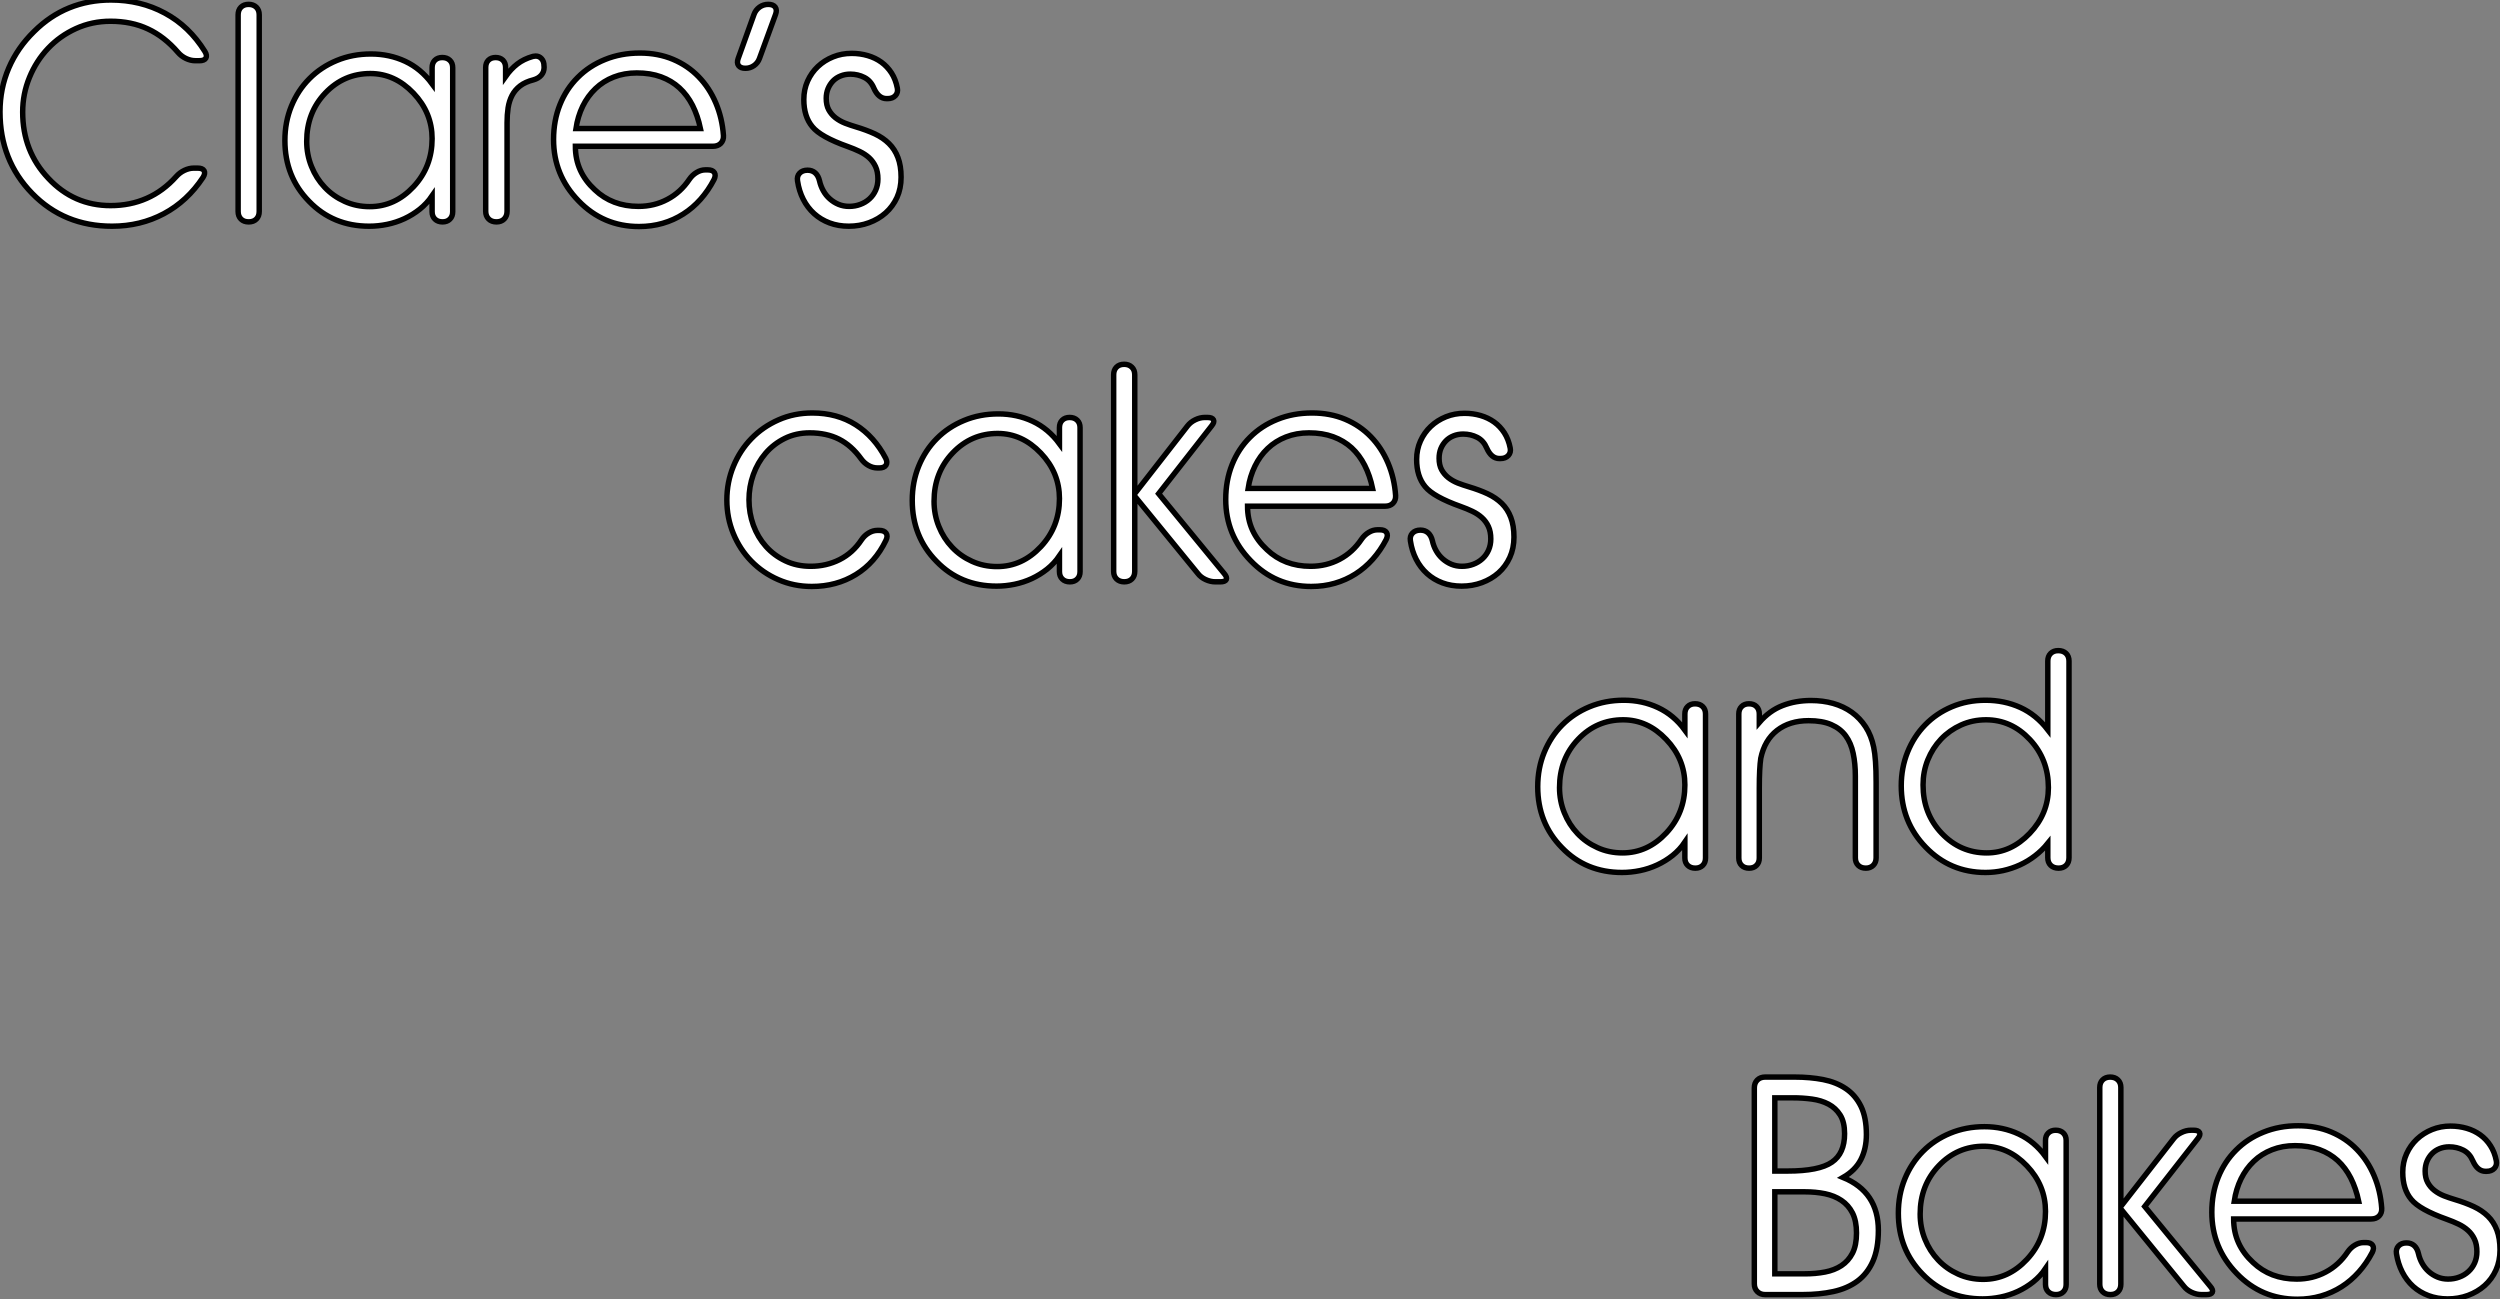 <?xml version="1.0" standalone="no"?>
<svg xmlns="http://www.w3.org/2000/svg" viewBox="-127.114 -23.037 457.533 237.779"><rect x="-127.114" y="-23.037" width="457.533" height="237.779" fill="#808080" stroke="none"/><path d="M38.17-29.50L37.41-29.50Q36.56-29.50 35.70-29.91Q34.84-30.32 34.23-31.04L34.23-31.04Q31.75-33.91 28.74-35.31Q25.73-36.72 21.90-36.72L21.90-36.72Q18.51-36.72 15.57-35.38Q12.63-34.04 10.47-31.76Q8.31-29.48 7.07-26.46Q5.82-23.43 5.82-20.10L5.82-20.10Q5.82-12.91 10.53-7.96L10.53-7.96Q15.20-2.98 21.90-2.98L21.90-2.98Q25.51-2.98 28.52-4.31Q31.53-5.63 33.93-8.31L33.93-8.31Q34.56-9.02 35.42-9.43Q36.29-9.84 37.13-9.84L37.13-9.84L37.84-9.84Q38.75-9.84 39.02-9.37Q39.29-8.89 38.83-8.15L38.83-8.15Q35.96-3.80 31.66-1.50Q27.37 0.79 22.18 0.79L22.18 0.79Q13.40 0.79 7.55-5.22L7.55-5.22Q1.67-11.24 1.67-20.15L1.67-20.15Q1.67-24.42 3.27-28.15Q4.87-31.88 7.90-34.84L7.90-34.84Q10.80-37.73 14.34-39.17Q17.88-40.61 21.96-40.61L21.96-40.61Q27.40-40.61 31.84-38.21Q36.29-35.82 39.16-31.20L39.16-31.20Q39.62-30.46 39.35-29.98Q39.07-29.50 38.17-29.50L38.17-29.50ZM47.20 0L47.17 0Q46.29 0 45.77-0.52Q45.25-1.04 45.25-1.91L45.25-1.91L45.25-37.90Q45.25-38.77 45.77-39.29Q46.29-39.81 47.17-39.81L47.17-39.81Q48.04-39.81 48.58-39.29Q49.11-38.77 49.11-37.90L49.11-37.90L49.11-1.91Q49.11-1.04 48.59-0.52Q48.07 0 47.20 0L47.20 0ZM80.75-15.23L80.75-15.23Q80.75-19.99 77.33-23.57L77.33-23.57Q73.91-27.15 69.45-27.15L69.45-27.15Q64.61-27.15 61.22-23.60L61.22-23.60Q57.80-20.02 57.80-14.74L57.80-14.74Q57.80-12.30 58.68-10.13Q59.55-7.96 61.10-6.33Q62.64-4.70 64.75-3.75Q66.86-2.79 69.34-2.79L69.34-2.79Q73.94-2.79 77.36-6.45L77.36-6.45Q80.75-10.09 80.75-15.23ZM80.75-25.27L80.75-28.22Q80.75-29.07 81.25-29.57Q81.76-30.08 82.61-30.08L82.61-30.08Q83.48-30.08 84-29.57Q84.52-29.07 84.52-28.22L84.52-28.22L84.52-1.86Q84.52-1.01 84.01-0.51Q83.51 0 82.66 0L82.66 0Q81.79 0 81.27-0.51Q80.75-1.01 80.75-1.86L80.75-1.86L80.75-4.76Q79.79-3.36 78.49-2.32Q77.19-1.29 75.69-0.59Q74.18 0.11 72.53 0.45Q70.88 0.79 69.23 0.79L69.23 0.79Q62.62 0.79 58.24-3.75L58.24-3.75Q53.81-8.26 53.81-14.90L53.81-14.90Q53.81-18.29 55.00-21.19Q56.19-24.09 58.30-26.21Q60.40-28.33 63.29-29.53Q66.17-30.73 69.56-30.73L69.56-30.73Q72.95-30.73 75.84-29.38Q78.72-28.03 80.75-25.27L80.75-25.27ZM94.47-18.16L94.47-1.94Q94.47-1.07 93.94-0.53Q93.41 0 92.53 0L92.53 0Q91.63 0 91.10-0.53Q90.56-1.07 90.56-1.94L90.56-1.94L90.56-28.27Q90.56-29.09 91.05-29.59Q91.55-30.08 92.37-30.08L92.37-30.08Q93.21-30.08 93.71-29.59Q94.20-29.09 94.20-28.27L94.20-28.27L94.20-26.61Q95.18-28 96.35-28.90Q97.51-29.80 99.15-30.27L99.15-30.27L99.29-30.30Q99.56-30.35 99.70-30.35L99.70-30.35Q100.35-30.35 100.79-29.86Q101.23-29.37 101.23-28.55L101.23-28.55L101.25-28.30Q101.25-27.45 100.73-26.85Q100.21-26.25 99.31-26.00L99.31-26.00Q97.81-25.62 96.87-24.90Q95.92-24.17 95.39-23.16Q94.86-22.15 94.66-20.88Q94.47-19.61 94.47-18.16L94.47-18.16ZM134.07-15.80L134.07-15.80Q134.12-14.93 133.59-14.38Q133.05-13.84 132.15-13.84L132.15-13.84L106.97-13.84Q106.97-11.46 107.87-9.47Q108.77-7.49 110.52-5.88L110.52-5.88Q113.72-2.84 118.51-2.84L118.51-2.84Q121.41-2.84 123.81-4.12Q126.22-5.39 127.83-7.79L127.83-7.79Q128.38-8.59 129.16-9.05Q129.94-9.52 130.76-9.52L130.76-9.52L131.20-9.52Q132.10-9.52 132.41-9.02Q132.73-8.53 132.34-7.74L132.34-7.74Q131.30-5.74 129.88-4.14Q128.46-2.54 126.72-1.44Q124.99-0.33 122.95 0.26Q120.91 0.85 118.62 0.85L118.62 0.85Q112.08 0.85 107.54-3.86L107.54-3.86Q102.98-8.56 102.98-15.07L102.98-15.07Q102.98-18.54 104.14-21.44Q105.30-24.34 107.41-26.44Q109.51-28.55 112.41-29.72Q115.31-30.90 118.78-30.90L118.78-30.90Q122.12-30.90 124.84-29.75Q127.56-28.60 129.53-26.56Q131.50-24.53 132.67-21.77Q133.85-19.00 134.07-15.80ZM107.08-17.09L129.86-17.09Q129.36-19.44 128.41-21.33Q127.45-23.21 126.01-24.53Q124.58-25.84 122.64-26.55Q120.70-27.26 118.21-27.26L118.21-27.26Q115.91-27.26 114.00-26.51Q112.08-25.76 110.66-24.40Q109.24-23.05 108.32-21.18Q107.41-19.30 107.08-17.09L107.08-17.09ZM143.61-37.98L140.66-29.91Q140.36-29.09 139.66-28.60Q138.96-28.11 138.09-28.11L138.09-28.11Q137.21-28.11 136.84-28.60Q136.47-29.09 136.77-29.91L136.77-29.91L139.67-37.98Q139.97-38.80 140.68-39.31Q141.39-39.81 142.27-39.81L142.27-39.81Q143.17-39.81 143.54-39.31Q143.91-38.80 143.61-37.98L143.61-37.98ZM147.63-7.49L147.63-7.49Q147.49-8.37 148.01-8.91Q148.53-9.46 149.46-9.46L149.46-9.46Q150.31-9.46 150.87-8.96Q151.43-8.45 151.65-7.52L151.65-7.52Q151.87-6.54 152.35-5.69Q152.82-4.84 153.54-4.21Q154.25-3.58 155.13-3.21Q156.02-2.84 157.06-2.84L157.06-2.84Q158.16-2.84 159.11-3.20Q160.07-3.55 160.79-4.21Q161.52-4.87 161.93-5.80Q162.34-6.73 162.34-7.85L162.34-7.85Q162.34-9.19 161.90-10.13Q161.46-11.07 160.73-11.74Q159.99-12.41 158.99-12.89Q157.99-13.37 156.84-13.78L156.84-13.78Q151.84-15.56 150.34-17.42L150.34-17.42Q148.78-19.28 148.78-22.39L148.78-22.39Q148.78-24.23 149.47-25.77Q150.17-27.32 151.36-28.44Q152.55-29.56 154.14-30.20Q155.72-30.84 157.53-30.84L157.53-30.84Q159.09-30.84 160.48-30.43Q161.88-30.02 162.97-29.23Q164.06-28.44 164.83-27.25Q165.59-26.06 165.89-24.50L165.89-24.50Q166.06-23.68 165.55-23.12Q165.05-22.56 164.12-22.56L164.12-22.56L163.93-22.56Q162.45-22.56 161.60-24.47L161.60-24.47Q161.03-25.84 159.85-26.44Q158.68-27.04 157.28-27.04L157.28-27.04Q156.32-27.04 155.52-26.71Q154.71-26.39 154.12-25.79Q153.54-25.18 153.21-24.38Q152.88-23.57 152.88-22.61L152.88-22.61Q152.88-21.36 153.34-20.51Q153.81-19.66 154.57-19.06Q155.34-18.46 156.32-18.07Q157.31-17.69 158.32-17.39L158.32-17.39Q160.23-16.82 161.77-16.11Q163.30-15.39 164.36-14.34Q165.43-13.29 166.00-11.79Q166.58-10.28 166.58-8.18L166.58-8.18Q166.58-6.13 165.83-4.47Q165.07-2.82 163.76-1.65Q162.45-0.49 160.71 0.15Q158.98 0.79 157.01 0.79L157.01 0.79Q155.09 0.79 153.49 0.19Q151.89-0.41 150.68-1.50Q149.46-2.60 148.68-4.13Q147.90-5.66 147.63-7.49Z" fill="white" stroke="black" transform="translate(-128.116 -24.533) scale(1 1) translate(-0.668 42.105)"/><path d="M29.45-20.84L29.12-20.84Q28.27-20.84 27.48-21.29Q26.69-21.74 26.14-22.50L26.14-22.50Q24.36-24.96 22.08-26.11Q19.80-27.26 16.73-27.26L16.73-27.26Q14.22-27.26 12.17-26.25Q10.12-25.24 8.65-23.53Q7.19-21.82 6.40-19.62Q5.61-17.42 5.61-15.01L5.61-15.01Q5.61-12.58 6.41-10.36Q7.22-8.15 8.71-6.48Q10.20-4.81 12.28-3.83Q14.36-2.84 16.90-2.84L16.90-2.84Q19.77-2.84 22.19-4.06Q24.61-5.28 26.20-7.68L26.20-7.68Q26.74-8.48 27.52-8.94Q28.30-9.41 29.12-9.41L29.12-9.41L29.45-9.41Q30.35-9.41 30.71-8.90Q31.06-8.39 30.68-7.60L30.68-7.60Q28.71-3.50 25.17-1.33Q21.63 0.85 17.09 0.85L17.09 0.85Q13.81 0.85 10.96-0.40Q8.12-1.64 6.03-3.79Q3.94-5.93 2.75-8.82Q1.56-11.70 1.56-14.96L1.56-14.96Q1.56-18.24 2.76-21.15Q3.96-24.06 6.06-26.22Q8.15-28.38 11.01-29.64Q13.86-30.90 17.20-30.90L17.20-30.90Q21.74-30.90 25.14-28.74Q28.55-26.58 30.63-22.61L30.63-22.61Q31.01-21.85 30.68-21.34Q30.35-20.84 29.45-20.84L29.45-20.84ZM62.43-15.23L62.43-15.23Q62.43-19.99 59.01-23.57L59.01-23.57Q55.59-27.15 51.13-27.15L51.13-27.15Q46.29-27.15 42.90-23.60L42.90-23.60Q39.48-20.02 39.48-14.74L39.48-14.74Q39.48-12.30 40.36-10.13Q41.23-7.96 42.78-6.33Q44.32-4.70 46.43-3.75Q48.54-2.79 51.02-2.79L51.02-2.79Q55.62-2.79 59.04-6.45L59.04-6.45Q62.43-10.09 62.43-15.23ZM62.43-25.27L62.43-28.22Q62.43-29.07 62.93-29.57Q63.44-30.08 64.29-30.08L64.29-30.08Q65.16-30.08 65.68-29.57Q66.20-29.07 66.20-28.22L66.20-28.22L66.20-1.86Q66.20-1.01 65.69-0.51Q65.19 0 64.34 0L64.34 0Q63.46 0 62.95-0.51Q62.43-1.01 62.43-1.86L62.43-1.86L62.43-4.76Q61.47-3.36 60.17-2.32Q58.87-1.29 57.37-0.59Q55.86 0.11 54.21 0.45Q52.55 0.79 50.91 0.79L50.91 0.79Q44.30 0.79 39.92-3.75L39.92-3.75Q35.49-8.26 35.49-14.90L35.49-14.90Q35.49-18.29 36.68-21.19Q37.87-24.09 39.98-26.21Q42.08-28.33 44.97-29.53Q47.85-30.73 51.24-30.73L51.24-30.73Q54.63-30.73 57.52-29.38Q60.40-28.03 62.43-25.27L62.43-25.27ZM76.21-15.67L76.21-1.91Q76.21-1.04 75.69-0.52Q75.17 0 74.29 0L74.29 0Q73.42 0 72.88-0.52Q72.35-1.04 72.35-1.91L72.35-1.91L72.35-37.90Q72.35-38.77 72.87-39.29Q73.39-39.81 74.27-39.81L74.27-39.81Q75.14-39.81 75.67-39.29Q76.21-38.77 76.21-37.90L76.21-37.90L76.21-16.13L85.86-28.52Q86.41-29.23 87.28-29.65Q88.16-30.08 89.03-30.08L89.03-30.08L89.52-30.08Q90.40-30.08 90.62-29.65Q90.84-29.23 90.29-28.55L90.29-28.55L80.58-16.13L92.59-1.50Q93.16-0.82 92.96-0.41Q92.75 0 91.88 0L91.88 0L90.95 0Q90.07 0 89.18-0.41Q88.29-0.82 87.75-1.53L87.75-1.53L76.21-15.67ZM123.95-15.80L123.95-15.80Q124.00-14.93 123.47-14.38Q122.94-13.84 122.04-13.84L122.04-13.84L96.85-13.84Q96.85-11.46 97.75-9.47Q98.66-7.49 100.41-5.88L100.41-5.88Q103.61-2.84 108.39-2.84L108.39-2.84Q111.29-2.84 113.70-4.12Q116.10-5.39 117.71-7.79L117.71-7.79Q118.26-8.59 119.04-9.05Q119.82-9.52 120.64-9.52L120.64-9.52L121.08-9.52Q121.98-9.52 122.29-9.02Q122.61-8.53 122.23-7.74L122.23-7.74Q121.19-5.74 119.77-4.14Q118.34-2.54 116.61-1.44Q114.87-0.33 112.83 0.26Q110.80 0.85 108.50 0.85L108.50 0.85Q101.96 0.85 97.43-3.86L97.43-3.86Q92.86-8.56 92.86-15.07L92.86-15.07Q92.86-18.54 94.02-21.44Q95.18-24.34 97.29-26.44Q99.39-28.55 102.29-29.72Q105.19-30.90 108.66-30.90L108.66-30.90Q112-30.90 114.72-29.75Q117.44-28.60 119.41-26.56Q121.38-24.53 122.55-21.77Q123.73-19.00 123.95-15.80ZM96.96-17.09L119.74-17.09Q119.25-19.44 118.29-21.33Q117.33-23.21 115.90-24.53Q114.46-25.84 112.52-26.55Q110.58-27.26 108.09-27.26L108.09-27.26Q105.79-27.26 103.88-26.51Q101.96-25.76 100.54-24.40Q99.12-23.05 98.21-21.18Q97.29-19.30 96.96-17.09L96.96-17.09ZM126.66-7.49L126.66-7.49Q126.52-8.37 127.04-8.91Q127.56-9.46 128.49-9.46L128.49-9.46Q129.34-9.46 129.90-8.96Q130.46-8.45 130.68-7.52L130.68-7.52Q130.89-6.54 131.37-5.69Q131.85-4.84 132.56-4.21Q133.27-3.58 134.16-3.21Q135.05-2.84 136.09-2.84L136.09-2.84Q137.18-2.84 138.14-3.20Q139.10-3.55 139.82-4.21Q140.55-4.87 140.96-5.80Q141.37-6.73 141.37-7.85L141.37-7.85Q141.37-9.19 140.93-10.13Q140.49-11.07 139.75-11.74Q139.02-12.41 138.02-12.89Q137.02-13.37 135.87-13.78L135.87-13.78Q130.87-15.56 129.36-17.42L129.36-17.42Q127.80-19.28 127.80-22.39L127.80-22.39Q127.80-24.23 128.50-25.77Q129.20-27.32 130.39-28.44Q131.58-29.56 133.16-30.20Q134.75-30.84 136.55-30.84L136.55-30.84Q138.11-30.84 139.51-30.43Q140.90-30.02 142.00-29.23Q143.09-28.44 143.86-27.25Q144.62-26.06 144.92-24.50L144.92-24.50Q145.09-23.68 144.58-23.12Q144.07-22.56 143.14-22.56L143.14-22.56L142.95-22.56Q141.48-22.56 140.63-24.47L140.63-24.47Q140.05-25.84 138.88-26.44Q137.70-27.04 136.31-27.04L136.31-27.04Q135.35-27.04 134.54-26.71Q133.74-26.39 133.15-25.79Q132.56-25.18 132.23-24.38Q131.91-23.57 131.91-22.61L131.91-22.61Q131.91-21.36 132.37-20.51Q132.84-19.66 133.60-19.06Q134.37-18.46 135.35-18.07Q136.34-17.69 137.35-17.39L137.35-17.39Q139.26-16.82 140.79-16.11Q142.32-15.39 143.39-14.34Q144.46-13.29 145.03-11.79Q145.61-10.28 145.61-8.18L145.61-8.18Q145.61-6.13 144.85-4.47Q144.10-2.82 142.79-1.65Q141.48-0.49 139.74 0.15Q138.00 0.79 136.04 0.79L136.04 0.79Q134.12 0.79 132.52 0.19Q130.92-0.41 129.71-1.50Q128.49-2.60 127.71-4.13Q126.93-5.66 126.66-7.49Z" fill="white" stroke="black" transform="translate(4.909 41.131) scale(1 1) translate(-0.559 42.312)"/><path d="M28.49-15.23L28.49-15.23Q28.49-19.99 25.07-23.57L25.07-23.57Q21.66-27.15 17.20-27.15L17.20-27.15Q12.36-27.15 8.97-23.60L8.97-23.60Q5.55-20.02 5.55-14.74L5.55-14.74Q5.55-12.30 6.43-10.13Q7.30-7.96 8.85-6.33Q10.39-4.70 12.50-3.75Q14.60-2.79 17.09-2.79L17.09-2.79Q21.68-2.79 25.10-6.45L25.10-6.45Q28.49-10.09 28.49-15.23ZM28.49-25.27L28.49-28.22Q28.49-29.07 29.00-29.57Q29.50-30.08 30.35-30.08L30.35-30.08Q31.23-30.08 31.75-29.57Q32.27-29.07 32.27-28.22L32.27-28.22L32.27-1.86Q32.27-1.01 31.76-0.51Q31.25 0 30.41 0L30.41 0Q29.53 0 29.01-0.51Q28.49-1.01 28.49-1.86L28.49-1.86L28.49-4.76Q27.54-3.36 26.24-2.32Q24.94-1.29 23.43-0.59Q21.93 0.11 20.28 0.45Q18.62 0.79 16.98 0.79L16.98 0.79Q10.36 0.79 5.99-3.75L5.99-3.75Q1.56-8.26 1.56-14.90L1.56-14.90Q1.56-18.29 2.75-21.19Q3.94-24.09 6.04-26.21Q8.15-28.33 11.03-29.53Q13.92-30.73 17.31-30.73L17.31-30.73Q20.70-30.73 23.58-29.38Q26.47-28.03 28.49-25.27L28.49-25.27ZM38.36-1.86L38.36-28.22Q38.36-29.07 38.87-29.57Q39.38-30.08 40.22-30.08L40.22-30.08Q41.10-30.08 41.60-29.57Q42.11-29.07 42.11-28.22L42.11-28.22L42.11-26.66Q43.97-28.82 46.36-29.75Q48.75-30.68 51.57-30.68L51.57-30.68Q53.73-30.68 55.63-30.15Q57.53-29.61 59.04-28.53Q60.54-27.45 61.58-25.85Q62.62-24.25 63.05-22.12L63.05-22.12Q63.49-20.02 63.49-15.72L63.49-15.72L63.49-1.89Q63.49-1.04 62.97-0.52Q62.45 0 61.61 0L61.61 0Q60.73 0 60.21-0.52Q59.69-1.04 59.69-1.89L59.69-1.89L59.69-16.84Q59.69-19.14 59.29-21.01Q58.90-22.89 57.93-24.21Q56.96-25.54 55.30-26.26Q53.65-26.99 51.13-26.99L51.13-26.99Q47.66-26.99 45.36-25.21Q43.07-23.43 42.38-20.10L42.38-20.10Q42.25-19.22 42.18-17.87Q42.11-16.52 42.11-14.63L42.11-14.63L42.11-1.86Q42.11-1.01 41.60-0.51Q41.10 0 40.25 0L40.25 0Q39.38 0 38.87-0.51Q38.36-1.01 38.36-1.86L38.36-1.86ZM95.02-14.74L95.02-14.74Q95.02-19.91 91.63-23.54L91.63-23.54Q88.24-27.15 83.62-27.15L83.62-27.15Q81.16-27.15 79.04-26.20Q76.92-25.24 75.37-23.61Q73.83-21.98 72.95-19.82Q72.08-17.66 72.08-15.23L72.08-15.23Q72.08-9.95 75.50-6.37L75.50-6.37Q78.91-2.79 83.73-2.79L83.73-2.79Q88.18-2.79 91.60-6.37L91.60-6.37Q95.02-9.95 95.02-14.74ZM94.91-25.32L94.91-37.90Q94.91-38.77 95.43-39.29Q95.95-39.81 96.82-39.81L96.82-39.81Q97.73-39.81 98.26-39.29Q98.79-38.77 98.79-37.90L98.79-37.90L98.79-1.91Q98.79-1.04 98.27-0.52Q97.75 0 96.88 0L96.88 0Q95.98 0 95.44-0.52Q94.91-1.04 94.91-1.91L94.91-1.91L94.91-4.54Q93.87-3.25 92.57-2.26Q91.27-1.26 89.81-0.59Q88.35 0.08 86.75 0.44Q85.15 0.79 83.51 0.79L83.51 0.79Q77.03 0.79 72.57-3.83L72.57-3.83Q68.09-8.45 68.09-15.07L68.09-15.07Q68.09-18.38 69.25-21.25Q70.41-24.12 72.46-26.22Q74.51-28.33 77.34-29.53Q80.17-30.73 83.51-30.73L83.51-30.73Q86.95-30.73 89.87-29.41Q92.78-28.08 94.91-25.32L94.91-25.32Z" fill="white" stroke="black" transform="translate(153.309 93.534) scale(1 1) translate(-0.559 42.312)"/><path d="M12.93-18.81L7.44-18.81L7.44-3.80L12.93-3.80Q14.90-3.80 16.63-4.13Q18.35-4.46 19.63-5.30Q20.92-6.15 21.66-7.59Q22.39-9.02 22.39-11.27L22.39-11.27Q22.39-13.48 21.66-14.93Q20.92-16.38 19.63-17.24Q18.35-18.10 16.63-18.46Q14.90-18.81 12.93-18.81L12.93-18.81ZM10.80-36.01L7.44-36.01L7.44-22.61L9.79-22.61Q15.53-22.61 17.88-24.23L17.88-24.23Q20.21-25.81 20.21-29.45L20.21-29.45Q20.21-31.58 19.40-32.87Q18.59-34.15 17.27-34.85Q15.94-35.55 14.25-35.78Q12.55-36.01 10.80-36.01L10.80-36.01ZM3.69-1.97L3.69-37.84Q3.69-38.72 4.24-39.27Q4.79-39.81 5.66-39.81L5.66-39.81L11.10-39.81Q13.89-39.81 16.28-39.35Q18.68-38.88 20.44-37.69Q22.20-36.50 23.20-34.47Q24.20-32.43 24.20-29.29L24.20-29.29Q24.20-26.71 23.20-24.73Q22.20-22.75 19.93-21.44L19.93-21.44Q26.39-18.79 26.39-11.76L26.39-11.76Q26.39-8.37 25.39-6.10Q24.39-3.83 22.56-2.47Q20.73-1.12 18.17-0.56Q15.61 0 12.50 0L12.50 0L5.66 0Q4.79 0 4.24-0.55Q3.69-1.09 3.69-1.97L3.69-1.97ZM56.98-15.23L56.98-15.23Q56.98-19.99 53.57-23.57L53.57-23.57Q50.15-27.15 45.69-27.15L45.69-27.15Q40.85-27.15 37.46-23.60L37.46-23.60Q34.04-20.02 34.04-14.74L34.04-14.74Q34.04-12.30 34.92-10.13Q35.79-7.96 37.34-6.33Q38.88-4.70 40.99-3.75Q43.09-2.79 45.58-2.79L45.58-2.79Q50.18-2.79 53.59-6.45L53.59-6.45Q56.98-10.09 56.98-15.23ZM56.98-25.27L56.98-28.22Q56.98-29.07 57.49-29.57Q58.00-30.08 58.84-30.08L58.84-30.08Q59.72-30.08 60.24-29.57Q60.76-29.07 60.76-28.22L60.76-28.22L60.76-1.86Q60.76-1.01 60.25-0.51Q59.75 0 58.90 0L58.90 0Q58.02 0 57.50-0.51Q56.98-1.01 56.98-1.86L56.98-1.86L56.98-4.76Q56.03-3.36 54.73-2.32Q53.43-1.29 51.93-0.59Q50.42 0.11 48.77 0.45Q47.11 0.79 45.47 0.79L45.47 0.79Q38.86 0.79 34.48-3.75L34.48-3.75Q30.05-8.26 30.05-14.90L30.05-14.90Q30.05-18.29 31.24-21.19Q32.43-24.09 34.54-26.21Q36.64-28.33 39.53-29.53Q42.41-30.73 45.80-30.73L45.80-30.73Q49.19-30.73 52.08-29.38Q54.96-28.03 56.98-25.27L56.98-25.27ZM70.77-15.67L70.77-1.91Q70.77-1.04 70.25-0.52Q69.73 0 68.85 0L68.85 0Q67.98 0 67.44-0.52Q66.91-1.04 66.91-1.91L66.91-1.91L66.91-37.90Q66.91-38.77 67.43-39.29Q67.95-39.81 68.82-39.81L68.82-39.81Q69.70-39.81 70.23-39.29Q70.77-38.77 70.77-37.90L70.77-37.90L70.77-16.13L80.42-28.52Q80.96-29.23 81.84-29.65Q82.71-30.08 83.59-30.08L83.59-30.08L84.08-30.08Q84.96-30.08 85.18-29.65Q85.39-29.23 84.85-28.55L84.85-28.55L75.14-16.13L87.14-1.50Q87.72-0.82 87.51-0.41Q87.31 0 86.43 0L86.43 0L85.50 0Q84.63 0 83.74-0.41Q82.85-0.82 82.30-1.53L82.30-1.53L70.77-15.67ZM118.51-15.80L118.51-15.80Q118.56-14.93 118.03-14.38Q117.50-13.84 116.59-13.84L116.59-13.84L91.41-13.84Q91.41-11.46 92.31-9.47Q93.21-7.49 94.96-5.88L94.96-5.88Q98.16-2.84 102.95-2.84L102.95-2.84Q105.85-2.84 108.25-4.12Q110.66-5.39 112.27-7.79L112.27-7.79Q112.82-8.59 113.60-9.05Q114.38-9.52 115.20-9.52L115.20-9.52L115.64-9.52Q116.54-9.52 116.85-9.02Q117.17-8.53 116.79-7.74L116.79-7.74Q115.75-5.74 114.32-4.14Q112.90-2.54 111.17-1.44Q109.43-0.33 107.39 0.26Q105.36 0.85 103.06 0.85L103.06 0.85Q96.52 0.85 91.98-3.86L91.98-3.86Q87.42-8.56 87.42-15.07L87.42-15.07Q87.42-18.54 88.58-21.44Q89.74-24.34 91.85-26.44Q93.95-28.55 96.85-29.72Q99.75-30.90 103.22-30.90L103.22-30.90Q106.56-30.90 109.28-29.75Q112-28.60 113.97-26.56Q115.94-24.53 117.11-21.77Q118.29-19.00 118.51-15.80ZM91.52-17.09L114.30-17.09Q113.80-19.44 112.85-21.33Q111.89-23.21 110.46-24.53Q109.02-25.84 107.08-26.55Q105.14-27.26 102.65-27.26L102.65-27.26Q100.35-27.26 98.44-26.51Q96.52-25.76 95.10-24.40Q93.68-23.05 92.76-21.18Q91.85-19.30 91.52-17.09L91.52-17.09ZM121.21-7.49L121.21-7.49Q121.08-8.37 121.60-8.91Q122.12-9.46 123.05-9.46L123.05-9.46Q123.89-9.46 124.46-8.96Q125.02-8.45 125.23-7.52L125.23-7.52Q125.45-6.54 125.93-5.69Q126.41-4.84 127.12-4.21Q127.83-3.58 128.72-3.21Q129.61-2.84 130.65-2.84L130.65-2.84Q131.74-2.84 132.70-3.20Q133.66-3.55 134.38-4.21Q135.11-4.87 135.52-5.80Q135.93-6.73 135.93-7.85L135.93-7.85Q135.93-9.19 135.49-10.13Q135.05-11.07 134.31-11.74Q133.57-12.41 132.58-12.89Q131.58-13.37 130.43-13.78L130.43-13.78Q125.43-15.56 123.92-17.42L123.92-17.42Q122.36-19.28 122.36-22.39L122.36-22.39Q122.36-24.23 123.06-25.77Q123.76-27.32 124.95-28.44Q126.14-29.56 127.72-30.20Q129.31-30.84 131.11-30.84L131.11-30.84Q132.67-30.84 134.07-30.43Q135.46-30.02 136.55-29.23Q137.65-28.44 138.41-27.25Q139.18-26.06 139.48-24.50L139.48-24.50Q139.64-23.68 139.14-23.12Q138.63-22.56 137.70-22.56L137.70-22.56L137.51-22.56Q136.04-22.56 135.19-24.47L135.19-24.47Q134.61-25.84 133.44-26.44Q132.26-27.04 130.87-27.04L130.87-27.04Q129.91-27.04 129.10-26.71Q128.30-26.39 127.71-25.79Q127.12-25.18 126.79-24.38Q126.46-23.57 126.46-22.61L126.46-22.61Q126.46-21.36 126.93-20.51Q127.39-19.66 128.16-19.06Q128.93-18.46 129.91-18.07Q130.89-17.69 131.91-17.39L131.91-17.39Q133.82-16.82 135.35-16.11Q136.88-15.39 137.95-14.34Q139.02-13.29 139.59-11.79Q140.16-10.28 140.16-8.18L140.16-8.18Q140.16-6.13 139.41-4.47Q138.66-2.82 137.35-1.65Q136.04-0.49 134.30 0.15Q132.56 0.79 130.59 0.79L130.59 0.79Q128.68 0.79 127.08 0.19Q125.48-0.41 124.26-1.50Q123.05-2.60 122.27-4.13Q121.49-5.66 121.21-7.49Z" fill="white" stroke="black" transform="translate(190.951 171.579) scale(1 1) translate(-0.691 42.312)"/></svg>